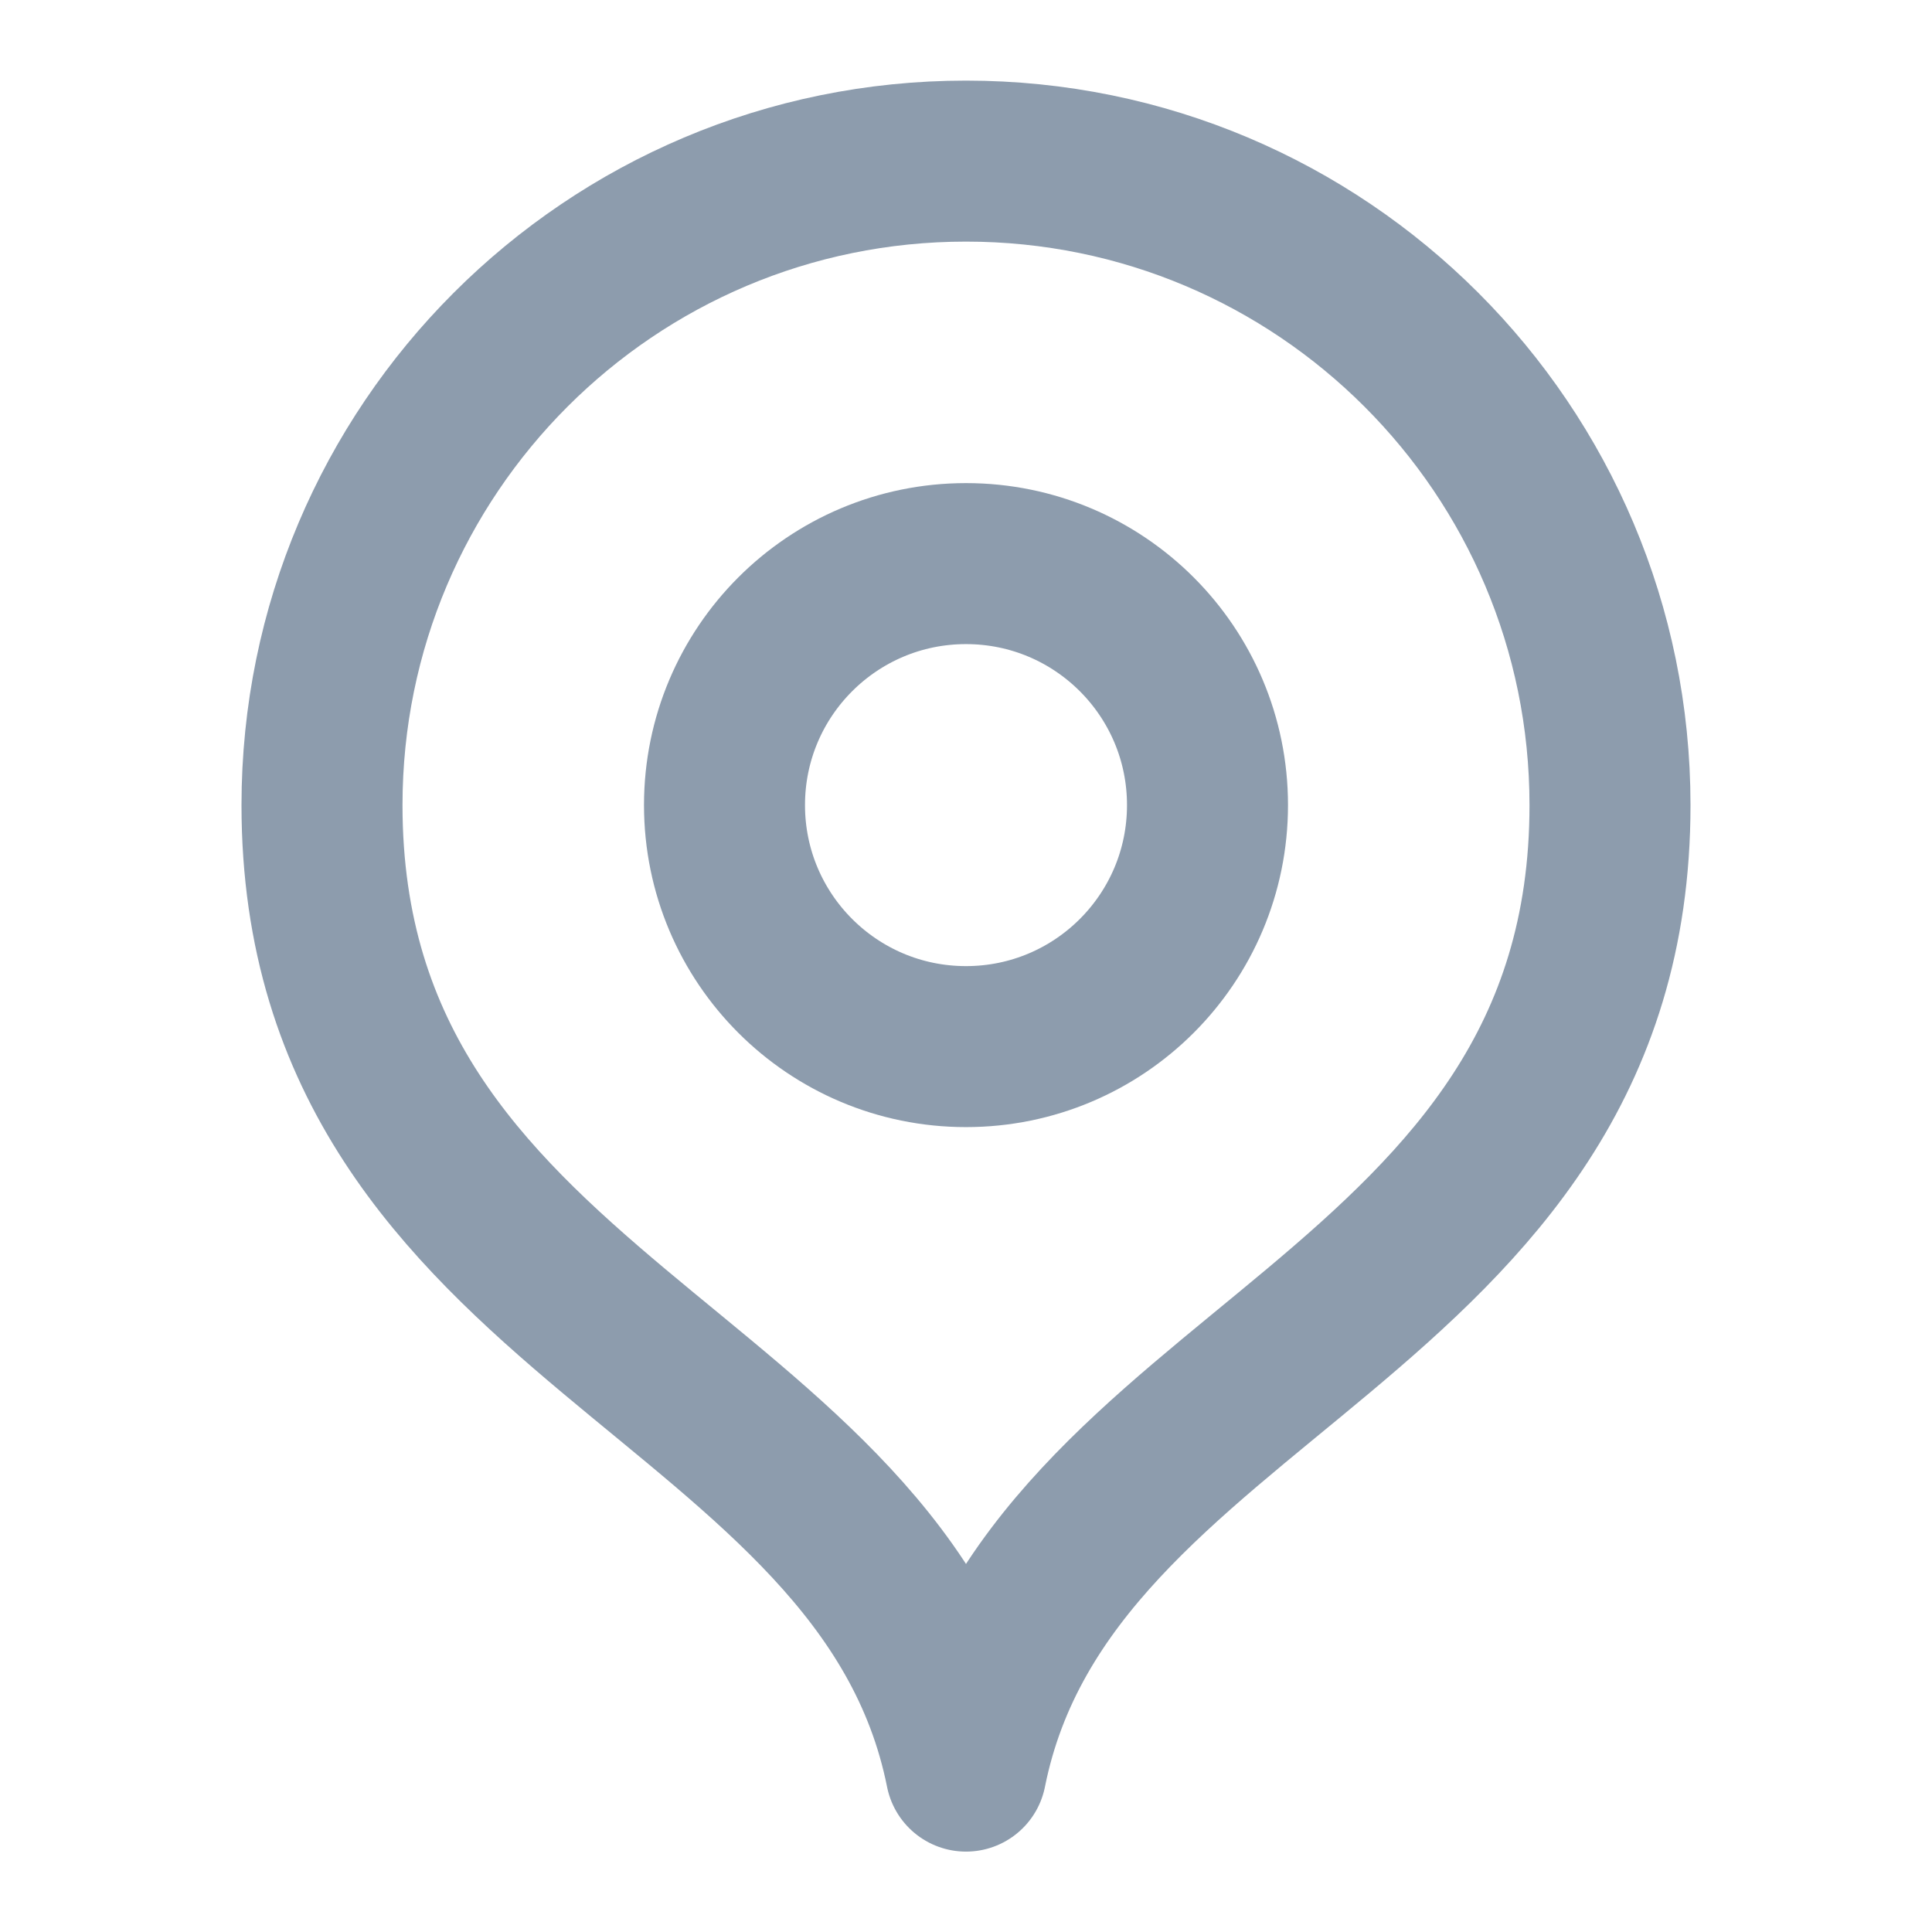 <svg width="18" height="18" viewBox="0 0 18 18" fill="none" xmlns="http://www.w3.org/2000/svg">
<g clip-path="url(#clip0_1360_1227)">
<path d="M9 16.501C9.75 12.751 15 12.315 15 7.501C15 4.187 12.314 1.501 9 1.501C5.686 1.501 3 4.187 3 7.501C3 12.315 8.25 12.751 9 16.501Z" stroke="#8D9CAD" stroke-width="1.5" stroke-linecap="round" stroke-linejoin="round"/>
<path d="M9 9.751C10.243 9.751 11.25 8.744 11.25 7.501C11.25 6.258 10.243 5.251 9 5.251C7.757 5.251 6.75 6.258 6.75 7.501C6.75 8.744 7.757 9.751 9 9.751Z" stroke="#8D9CAD" stroke-width="1.5" stroke-linecap="round" stroke-linejoin="round"/>
</g>
<defs>
<clipPath id="clip0_1360_1227">
<rect width="18" height="18" fill="white" transform="translate(0 0.001)"/>
</clipPath>
</defs>
</svg>
